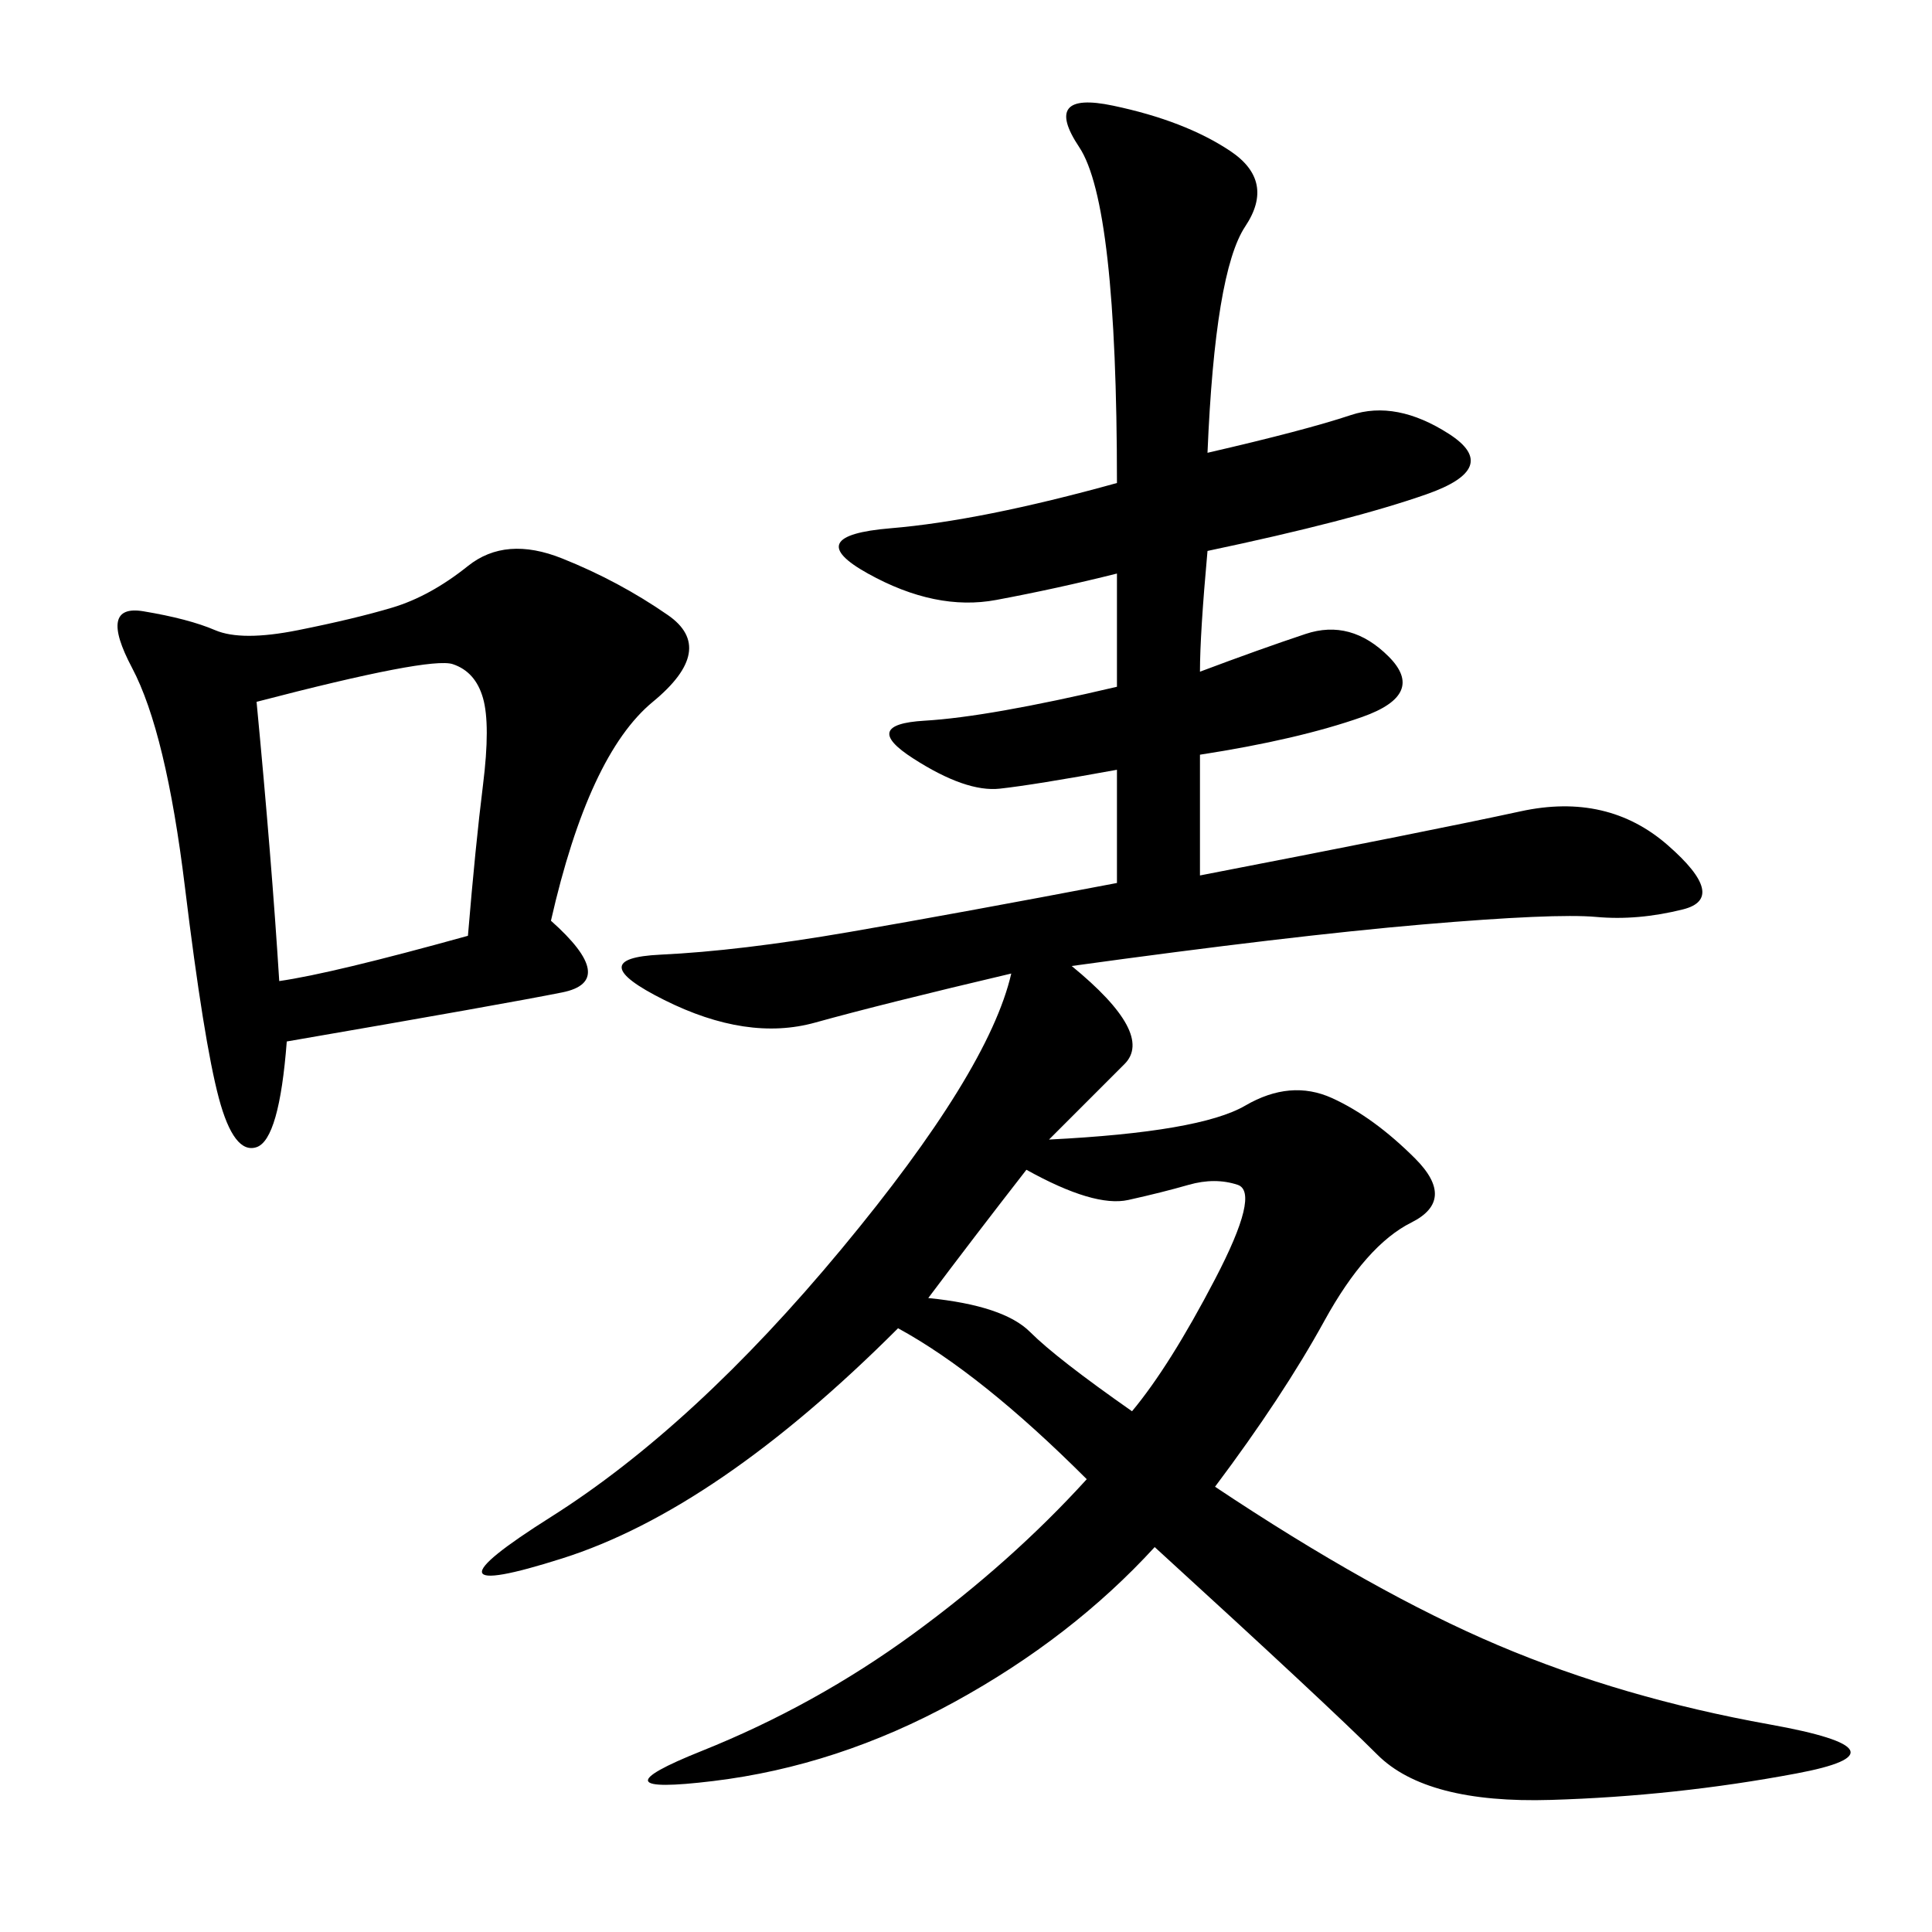 <svg xmlns="http://www.w3.org/2000/svg" xmlns:xlink="http://www.w3.org/1999/xlink" width="300" height="300"><path d="M187.50 70.31Q202.73 66.80 209.77 64.45Q216.80 62.11 225 67.38Q233.20 72.66 221.48 76.76Q209.77 80.86 187.50 85.55L187.50 85.55Q186.33 98.44 186.33 104.30L186.33 104.30Q195.70 100.78 202.73 98.44Q209.77 96.09 215.63 101.95Q221.48 107.81 211.52 111.33Q201.56 114.84 186.33 117.19L186.33 117.19L186.33 135.94Q222.66 128.91 236.13 125.98Q249.61 123.05 258.98 131.25Q268.36 139.45 261.33 141.21Q254.30 142.97 247.85 142.38Q241.41 141.80 220.90 143.55Q200.39 145.31 166.41 150L166.41 150Q179.30 160.55 174.61 165.23L174.61 165.23L162.89 176.95Q186.33 175.78 193.36 171.68Q200.39 167.58 206.84 170.51Q213.28 173.44 219.73 179.88Q226.17 186.33 219.14 189.84Q212.11 193.36 205.66 205.08Q199.22 216.80 188.67 230.86L188.67 230.86Q213.28 247.27 232.62 255.47Q251.95 263.67 274.80 267.77Q297.66 271.88 278.91 275.39Q260.16 278.91 240.82 279.49Q221.48 280.08 213.87 272.46Q206.25 264.84 179.30 240.23L179.30 240.23Q166.41 254.30 148.24 264.26Q130.08 274.22 110.74 276.56Q91.41 278.91 108.98 271.88Q126.56 264.84 141.80 253.71Q157.03 242.58 168.75 229.69L168.75 229.69Q152.34 213.28 139.45 206.25L139.45 206.25Q111.33 234.38 87.30 241.99Q63.28 249.61 85.55 235.55Q107.81 221.48 130.66 193.95Q153.52 166.41 157.03 151.17L157.03 151.17Q137.11 155.86 126.56 158.79Q116.02 161.72 103.13 155.27Q90.23 148.83 102.54 148.24Q114.84 147.66 131.84 144.73Q148.83 141.80 173.44 137.11L173.44 137.11L173.44 119.53Q160.55 121.88 155.27 122.46Q150 123.05 141.80 117.77Q133.59 112.50 143.55 111.91Q153.52 111.33 173.44 106.64L173.44 106.64L173.44 89.06Q164.06 91.41 154.69 93.16Q145.31 94.92 134.77 89.06Q124.22 83.20 138.28 82.03Q152.34 80.86 173.44 75L173.44 75Q173.44 31.64 167.58 22.85Q161.72 14.06 172.85 16.41Q183.98 18.75 191.02 23.44Q198.05 28.13 193.36 35.16Q188.67 42.19 187.50 70.31L187.50 70.31ZM85.55 142.97Q96.09 152.34 87.30 154.10Q78.52 155.86 44.53 161.72L44.53 161.72Q43.36 176.95 39.84 178.13Q36.33 179.30 33.98 170.51Q31.64 161.72 28.71 137.70Q25.78 113.67 20.51 103.71Q15.23 93.75 22.27 94.92Q29.30 96.09 33.40 97.85Q37.50 99.61 46.29 97.85Q55.08 96.09 60.94 94.34Q66.80 92.58 72.66 87.89Q78.52 83.20 87.30 86.72Q96.09 90.23 103.71 95.51Q111.33 100.78 101.37 108.98Q91.41 117.19 85.55 142.97L85.55 142.97ZM39.84 108.98Q42.19 133.59 43.36 152.34L43.36 152.34Q51.56 151.17 72.66 145.31L72.66 145.31Q73.83 131.25 75 121.88Q76.17 112.50 75 108.40Q73.83 104.30 70.31 103.13Q66.80 101.95 39.84 108.98L39.84 108.98ZM144.14 201.56Q155.86 202.73 159.96 206.84Q164.06 210.94 175.78 219.14L175.78 219.14Q181.64 212.11 188.67 198.63Q195.70 185.16 192.19 183.98Q188.67 182.81 184.57 183.98Q180.47 185.16 175.20 186.33Q169.92 187.50 159.38 181.64L159.38 181.64Q151.17 192.19 144.14 201.56L144.14 201.56Z"/></svg>